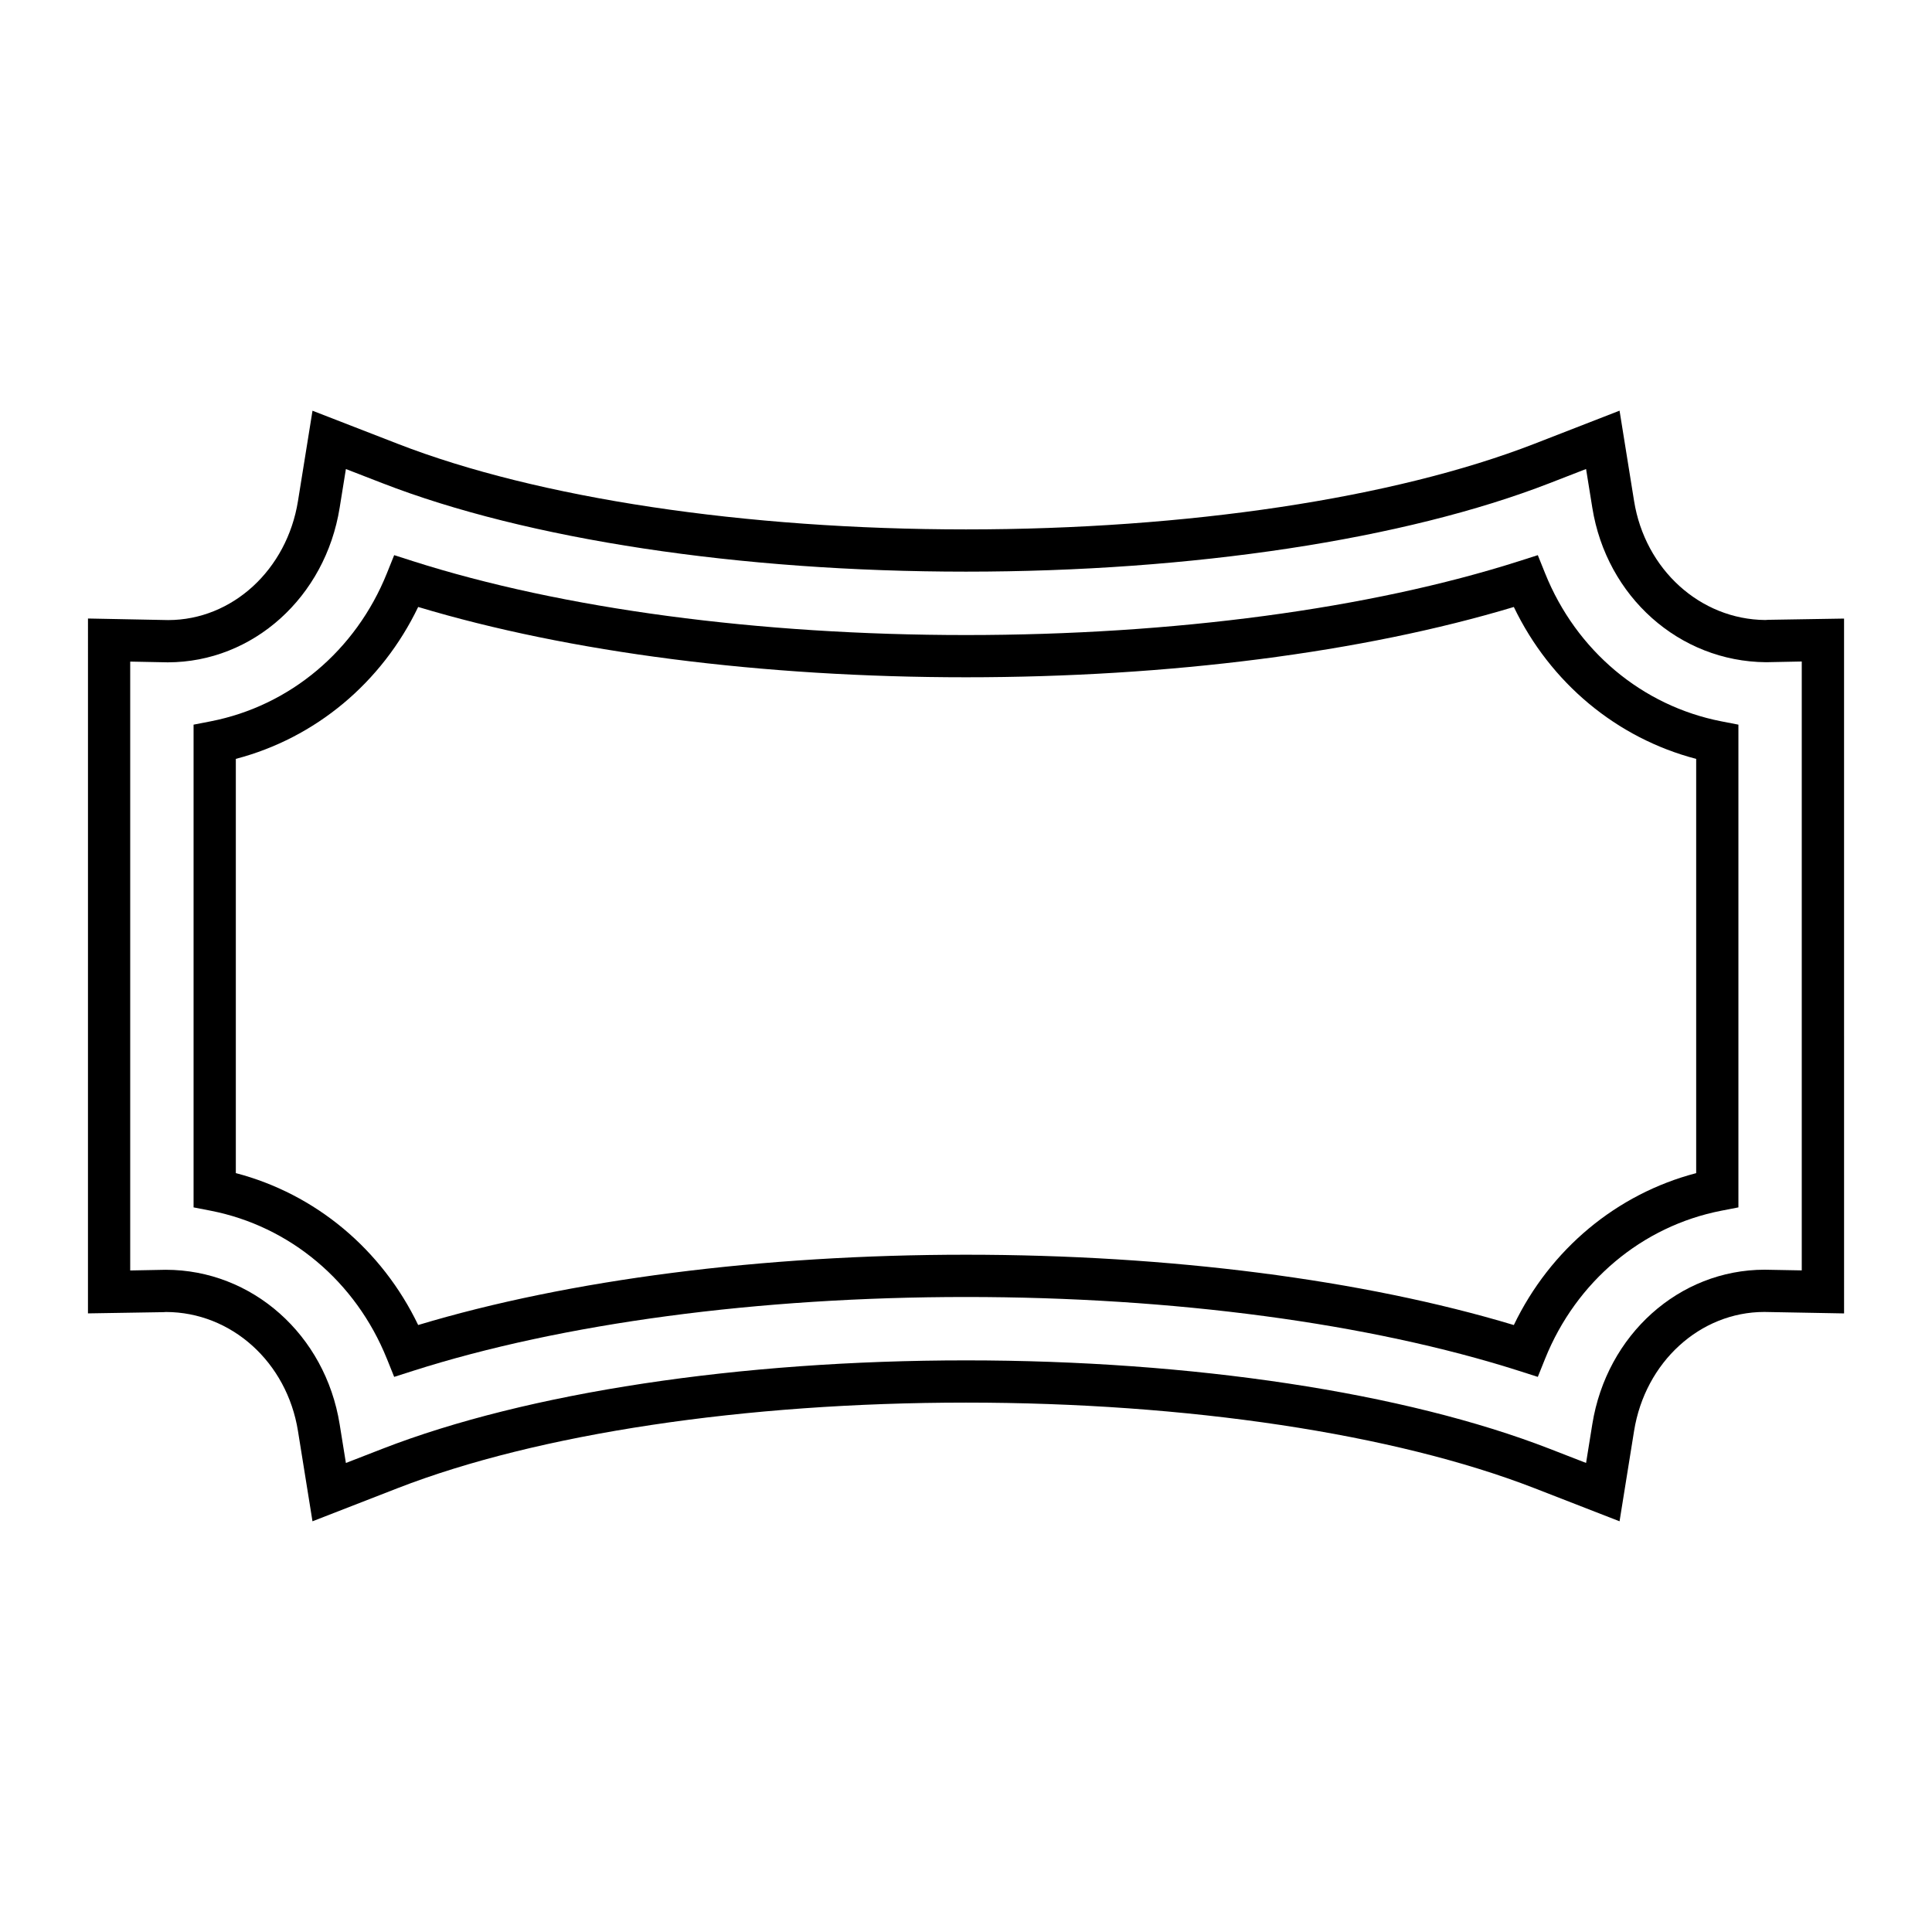 <?xml version="1.0" encoding="UTF-8"?>
<!-- Uploaded to: ICON Repo, www.svgrepo.com, Generator: ICON Repo Mixer Tools -->
<svg fill="#000000" width="800px" height="800px" version="1.1" viewBox="144 144 512 512" xmlns="http://www.w3.org/2000/svg">
 <g>
  <path d="m167.31 492.06 19.965-0.324c0.246-0.012 0.48-0.023 0.711-0.043 17.34 0.039 32.047 13.285 34.977 31.527l3.848 23.938 22.594-8.789c37.07-14.406 91.961-22.664 150.6-22.664s113.53 8.262 150.6 22.664l22.594 8.789 3.848-23.945c2.938-18.258 17.492-31.52 34.512-31.531l21.141 0.387-0.004-184.14-20.09 0.328-0.797 0.051c-17.238-0.141-31.855-13.406-34.762-31.539l-3.848-23.938-22.598 8.789c-37.09 14.41-91.98 22.676-150.59 22.676s-113.5-8.266-150.6-22.68l-22.594-8.77-3.848 23.926c-2.938 18.266-17.445 31.539-34.391 31.555l-21.262-0.414zm11.195-172.73 9.961 0.195c22.582-0.027 41.738-17.258 45.547-40.973l1.652-10.254 9.68 3.754c38.332 14.898 94.703 23.441 154.65 23.441 59.949 0 116.32-8.543 154.65-23.441l9.68-3.762 1.652 10.254c3.777 23.547 23.008 40.77 46.047 40.949l9.461-0.188v161.36l-9.844-0.18c-22.648 0.012-41.852 17.238-45.664 40.949l-1.652 10.262-9.68-3.762c-38.312-14.883-94.68-23.422-154.65-23.422s-116.34 8.539-154.65 23.43l-9.68 3.762-1.652-10.254c-3.809-23.727-23.199-40.945-46.102-40.945l-9.406 0.18z"/>
  <path d="m246.52 504.06 1.941 4.828 4.957-1.586c39.555-12.629 91.609-19.586 146.58-19.586s107.03 6.961 146.58 19.586l4.957 1.586 1.941-4.828c8.234-20.457 25.695-35.113 46.695-39.211l4.527-0.879v-127.93l-4.527-0.879c-21.008-4.102-38.469-18.758-46.695-39.211l-1.941-4.828-4.957 1.586c-39.555 12.625-91.605 19.586-146.58 19.586s-107.03-6.961-146.58-19.586l-4.957-1.586-1.941 4.828c-8.227 20.457-25.688 35.113-46.695 39.211l-4.527 0.879v127.93l4.527 0.879c21 4.102 38.461 18.758 46.691 39.215zm-40.023-158.95c21.09-5.516 38.672-20.168 48.324-40.258 39.973 12.031 91.27 18.633 145.18 18.633 53.906 0 105.21-6.598 145.18-18.629 9.652 20.09 27.234 34.742 48.324 40.258v109.78c-21.086 5.516-38.664 20.168-48.324 40.258-39.977-12.035-91.273-18.637-145.18-18.637s-105.21 6.598-145.18 18.629c-9.66-20.09-27.242-34.742-48.324-40.258z"/>
 </g>
</svg>